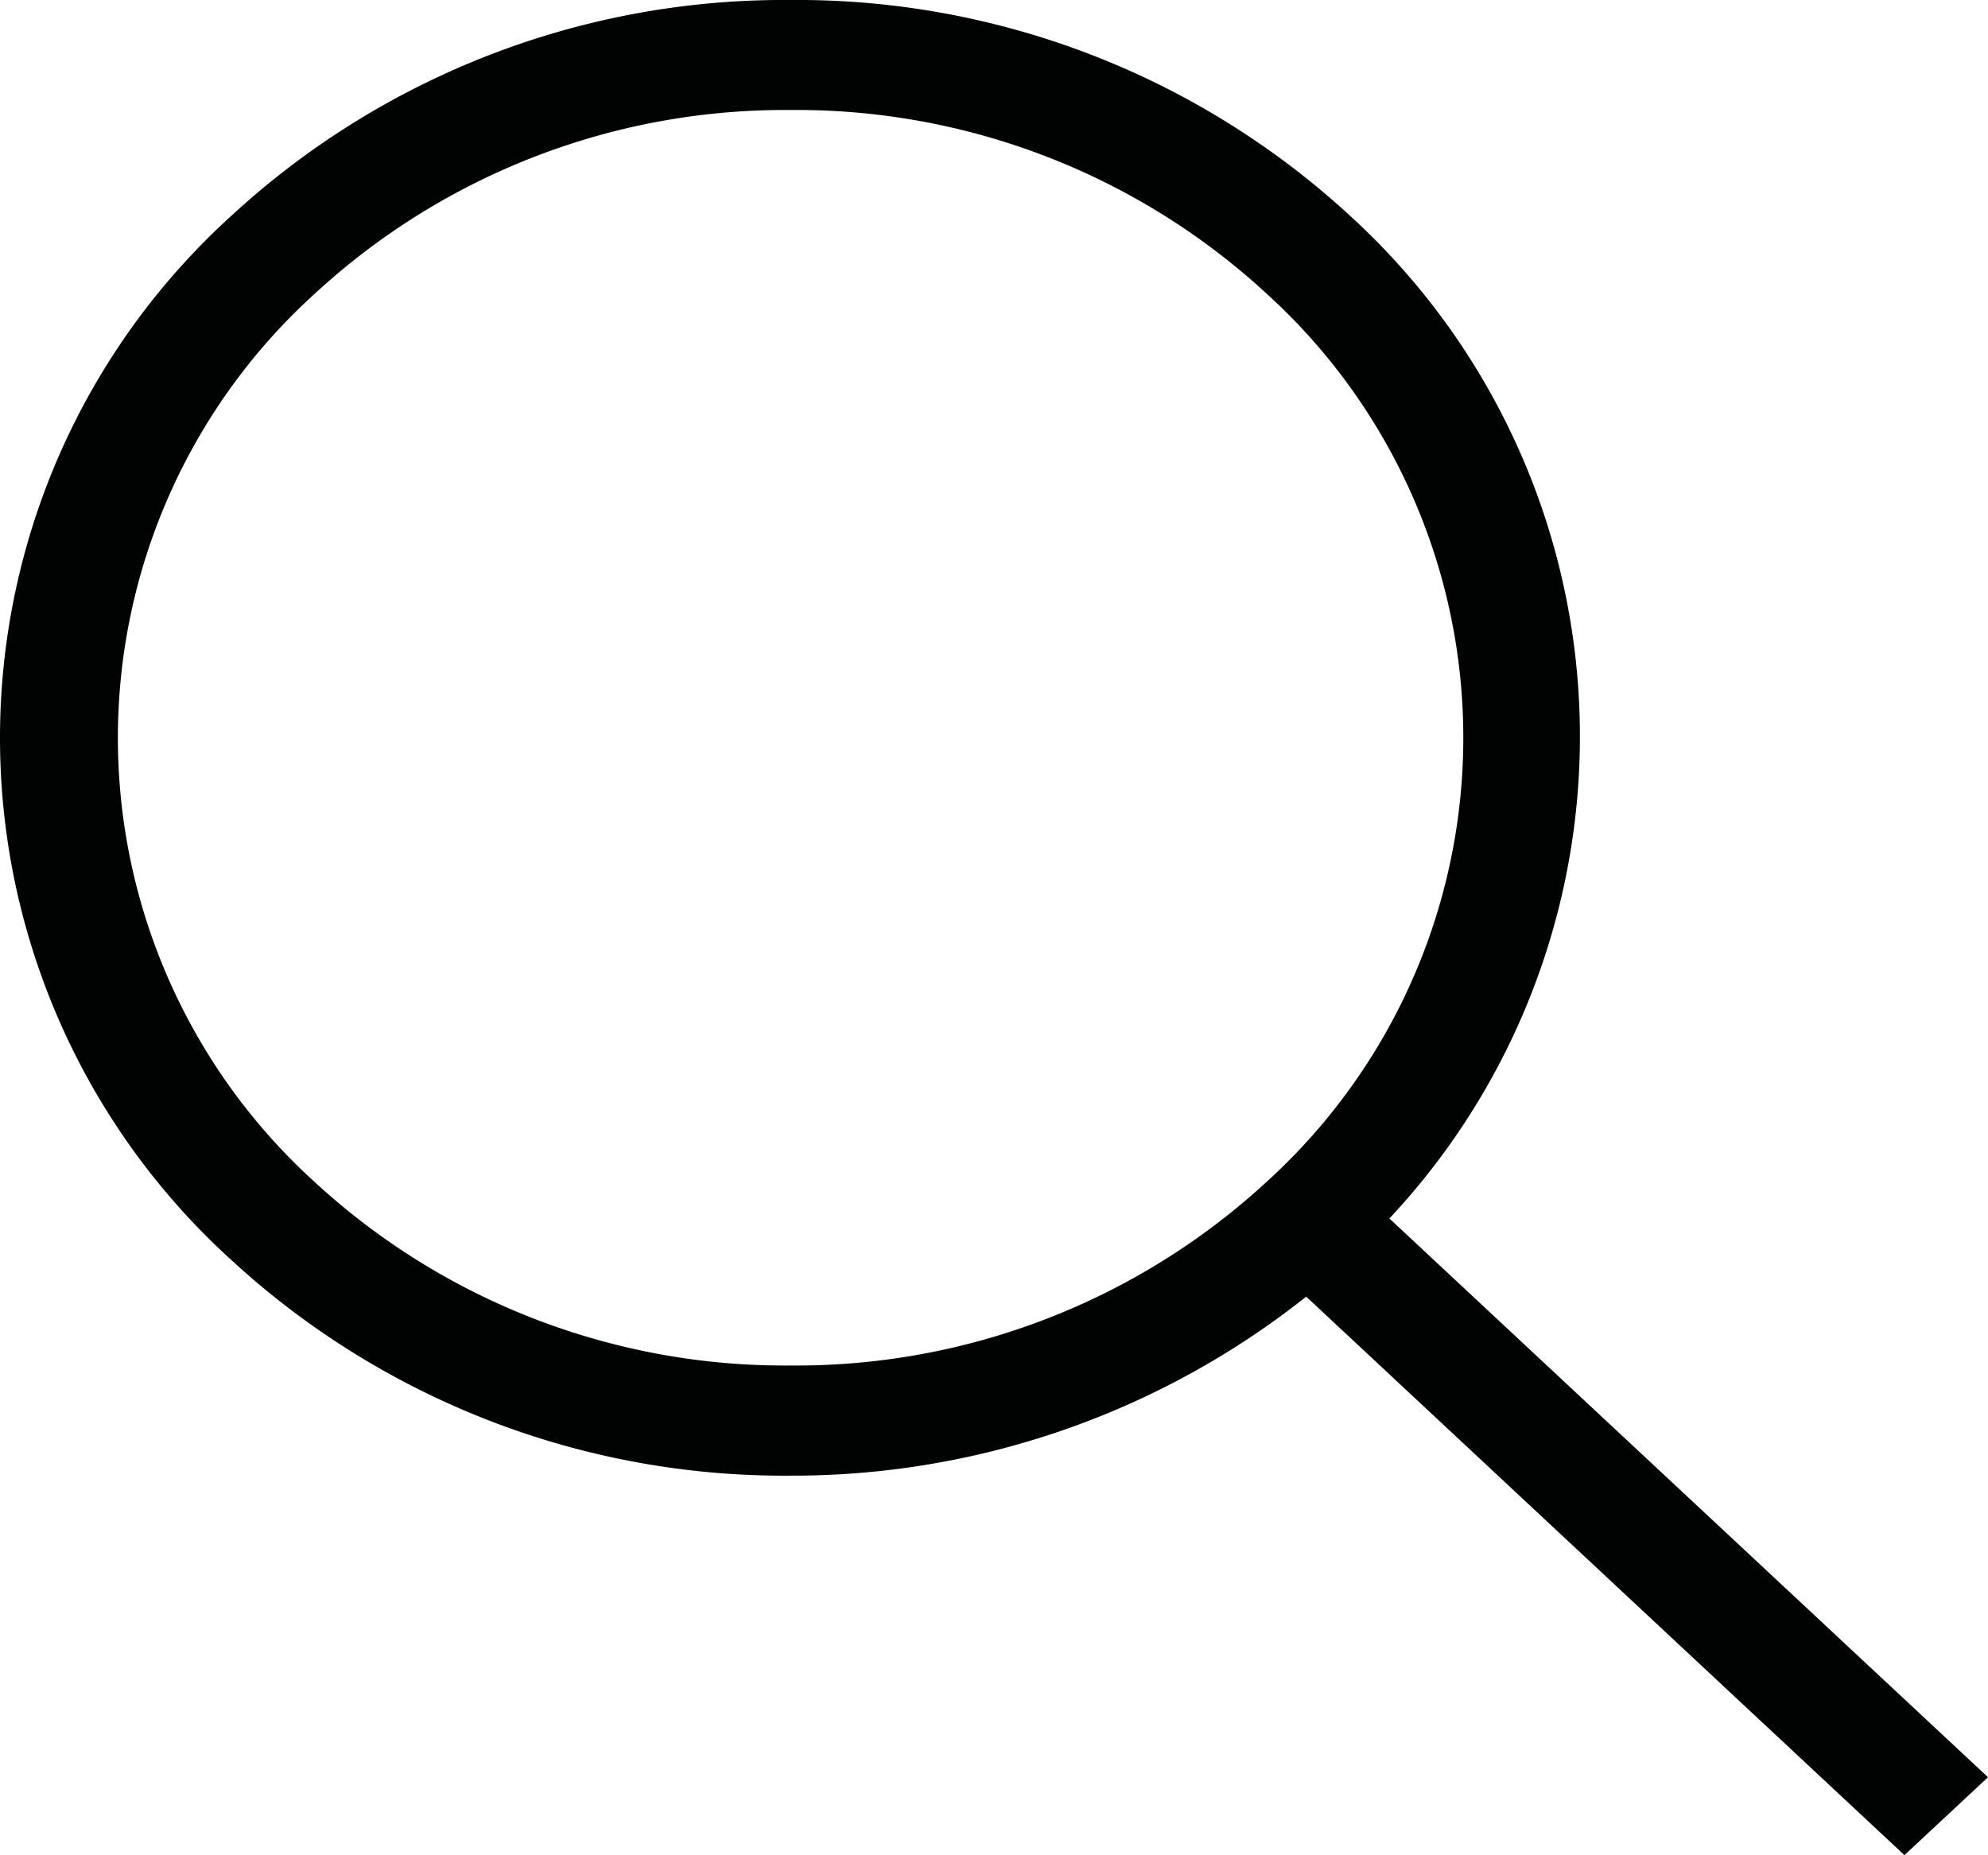 <svg xmlns="http://www.w3.org/2000/svg" xmlns:xlink="http://www.w3.org/1999/xlink" width="13.48" height="12.581" viewBox="0 0 13.48 12.581">
  <defs>
    <clipPath id="clip-path">
      <path id="Clip_22" data-name="Clip 22" d="M13.48,12.581V0H0V12.581Z" transform="translate(0.401 0.73)" fill="none"/>
    </clipPath>
  </defs>
  <g id="ico-search" transform="translate(-0.401 -0.73)">
    <path id="Clip_22-2" data-name="Clip 22" d="M13.48,12.581V0H0V12.581Z" transform="translate(0.401 0.73)" fill="none"/>
    <g id="Search" clip-path="url(#clip-path)">
      <path id="Fill_21" data-name="Fill 21" d="M12.914,12.581h0L8.857,8.793a5.6,5.6,0,0,1-3.5,1.214A5.531,5.531,0,0,1,1.568,8.544a4.78,4.78,0,0,1,0-7.08A5.526,5.526,0,0,1,5.36,0,5.53,5.53,0,0,1,9.154,1.463a4.78,4.78,0,0,1,.267,6.8l4.059,3.789-.565.527ZM5.36.746A4.7,4.7,0,0,0,2.134,1.992a4.066,4.066,0,0,0,0,6.024A4.7,4.7,0,0,0,5.36,9.26,4.706,4.706,0,0,0,8.588,8.015a4.067,4.067,0,0,0,0-6.024A4.7,4.7,0,0,0,5.36.746Z" transform="translate(0.401 0.73)" fill="#010202"/>
    </g>
  </g>
</svg>

